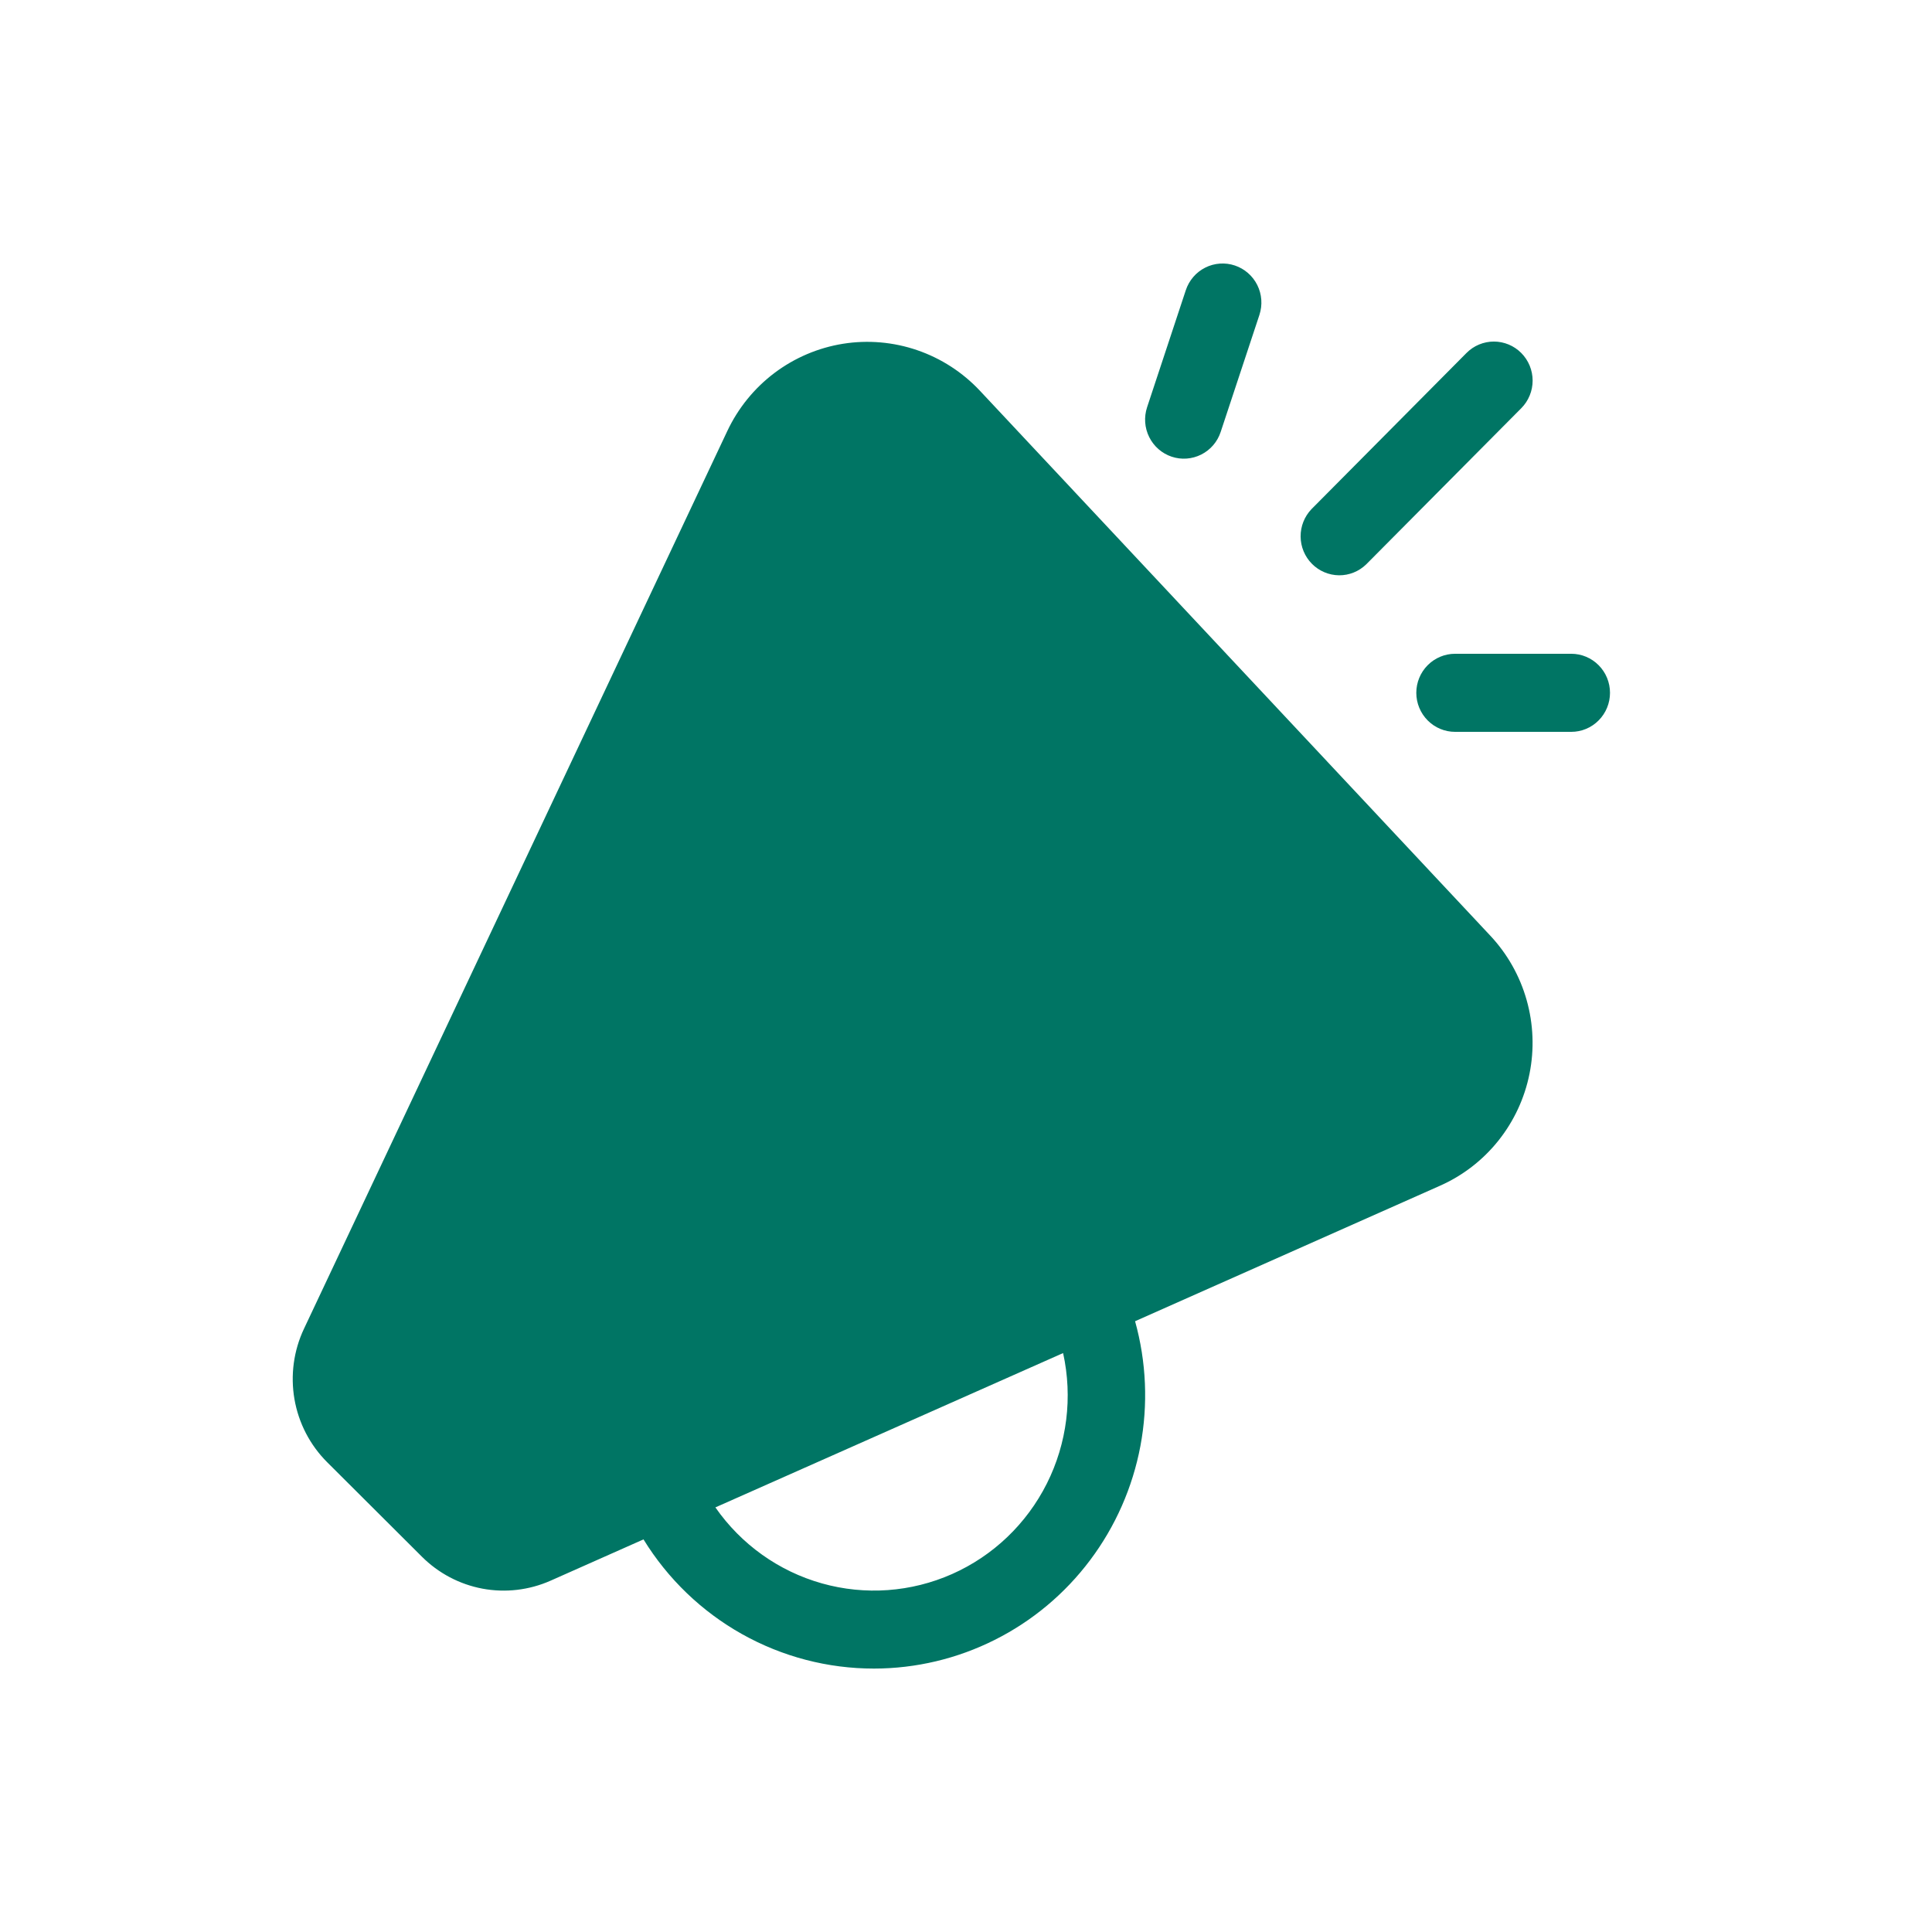 <svg width="66" height="66" viewBox="0 0 66 66" fill="none" xmlns="http://www.w3.org/2000/svg">
<path d="M42.185 9.07C42.518 9.182 42.793 9.422 42.951 9.738C43.108 10.054 43.134 10.42 43.024 10.756L41.7 14.756C41.59 15.092 41.351 15.369 41.036 15.528C40.722 15.686 40.358 15.713 40.025 15.601C39.692 15.489 39.416 15.249 39.259 14.932C39.101 14.616 39.075 14.249 39.186 13.913L40.509 9.913C40.564 9.747 40.651 9.593 40.765 9.461C40.879 9.328 41.018 9.22 41.174 9.142C41.329 9.063 41.499 9.017 41.672 9.005C41.846 8.992 42.02 9.015 42.185 9.07ZM51.969 13.945C52.092 13.821 52.19 13.674 52.256 13.512C52.323 13.35 52.357 13.177 52.357 13.001C52.357 12.826 52.322 12.653 52.256 12.491C52.189 12.329 52.091 12.182 51.968 12.058C51.845 11.934 51.699 11.836 51.538 11.769C51.378 11.703 51.206 11.668 51.032 11.668C50.858 11.668 50.686 11.703 50.525 11.77C50.364 11.837 50.219 11.936 50.096 12.06L44.802 17.393C44.561 17.645 44.428 17.981 44.431 18.331C44.434 18.68 44.573 19.015 44.819 19.262C45.064 19.509 45.396 19.649 45.743 19.653C46.09 19.656 46.424 19.521 46.673 19.278L51.969 13.945ZM24.846 14.724C25.216 13.94 25.769 13.259 26.458 12.74C27.148 12.221 27.952 11.879 28.802 11.743C29.652 11.608 30.523 11.684 31.337 11.964C32.152 12.244 32.886 12.72 33.477 13.35L50.911 31.964C51.493 32.585 51.918 33.337 52.151 34.159C52.384 34.98 52.418 35.845 52.25 36.682C52.082 37.519 51.717 38.303 51.185 38.969C50.654 39.634 49.971 40.161 49.196 40.505L38.776 45.135C39.162 46.523 39.224 47.982 38.958 49.398C38.691 50.814 38.103 52.149 37.239 53.298C36.376 54.448 35.26 55.38 33.979 56.022C32.698 56.665 31.287 57 29.857 57.001C28.28 57.002 26.729 56.597 25.351 55.825C23.973 55.053 22.813 53.938 21.983 52.588L18.807 53.999C18.077 54.322 17.267 54.417 16.483 54.271C15.699 54.124 14.977 53.743 14.411 53.177L11.176 49.951C10.591 49.367 10.201 48.615 10.059 47.798C9.918 46.981 10.031 46.139 10.385 45.391L24.846 14.724ZM24.439 51.495C25.317 52.758 26.603 53.676 28.078 54.091C29.552 54.506 31.124 54.393 32.526 53.771C33.927 53.149 35.07 52.057 35.762 50.68C36.453 49.304 36.649 47.728 36.317 46.223L24.439 51.495ZM49.707 22.334C49.356 22.334 49.019 22.475 48.771 22.725C48.523 22.975 48.383 23.314 48.383 23.668C48.383 24.021 48.523 24.36 48.771 24.61C49.019 24.861 49.356 25.001 49.707 25.001H53.677C54.028 25.001 54.364 24.861 54.612 24.61C54.861 24.36 55 24.021 55 23.668C55 23.314 54.861 22.975 54.612 22.725C54.364 22.475 54.028 22.334 53.677 22.334H49.707Z" fill="#007564"/>
</svg>
